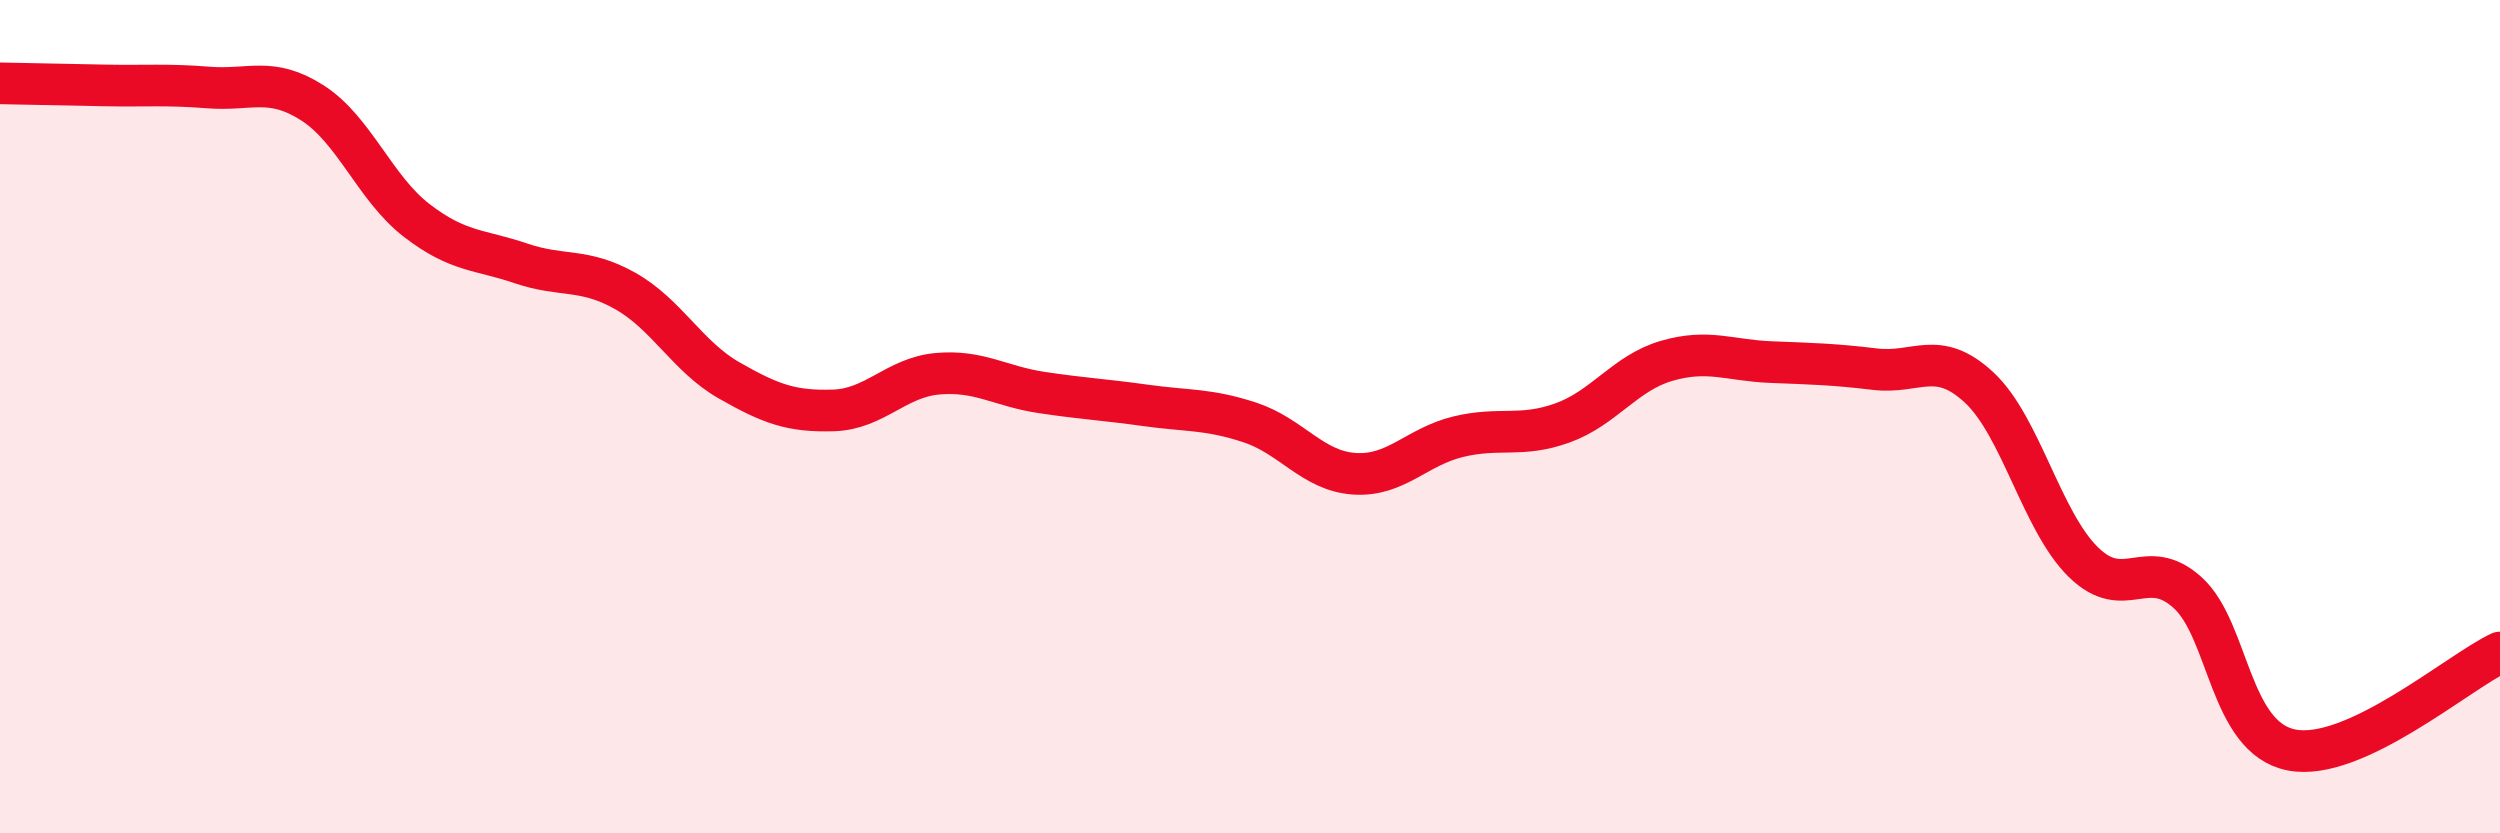 
    <svg width="60" height="20" viewBox="0 0 60 20" xmlns="http://www.w3.org/2000/svg">
      <path
        d="M 0,2 C 0.5,2.01 1.5,2.03 2.5,2.05 C 3.5,2.07 4,2.02 5,2.1 C 6,2.18 6.5,1.83 7.5,2.47 C 8.5,3.11 9,4.52 10,5.29 C 11,6.06 11.5,5.98 12.5,6.32 C 13.5,6.66 14,6.42 15,6.98 C 16,7.54 16.5,8.56 17.5,9.13 C 18.5,9.7 19,9.88 20,9.85 C 21,9.82 21.5,9.06 22.5,8.97 C 23.5,8.88 24,9.27 25,9.42 C 26,9.57 26.5,9.59 27.5,9.73 C 28.5,9.87 29,9.81 30,10.14 C 31,10.47 31.5,11.3 32.5,11.37 C 33.5,11.44 34,10.72 35,10.48 C 36,10.24 36.5,10.51 37.5,10.15 C 38.5,9.79 39,8.95 40,8.66 C 41,8.37 41.5,8.65 42.5,8.69 C 43.5,8.73 44,8.74 45,8.86 C 46,8.98 46.5,8.37 47.5,9.3 C 48.5,10.23 49,12.51 50,13.49 C 51,14.47 51.5,13.32 52.5,14.22 C 53.5,15.12 53.5,17.71 55,18 C 56.5,18.29 59,16.13 60,15.66L60 20L0 20Z"
        fill="#EB0A25"
        opacity="0.1"
        stroke-linecap="round"
        stroke-linejoin="round"
      />
      <path
        d="M 0,2 C 0.5,2.01 1.5,2.03 2.5,2.05 C 3.5,2.07 4,2.02 5,2.1 C 6,2.18 6.5,1.83 7.5,2.47 C 8.5,3.11 9,4.52 10,5.29 C 11,6.06 11.5,5.98 12.5,6.32 C 13.5,6.66 14,6.42 15,6.98 C 16,7.54 16.5,8.56 17.5,9.13 C 18.5,9.7 19,9.88 20,9.85 C 21,9.82 21.5,9.06 22.5,8.97 C 23.5,8.88 24,9.27 25,9.42 C 26,9.57 26.5,9.59 27.5,9.73 C 28.5,9.87 29,9.81 30,10.14 C 31,10.47 31.5,11.3 32.5,11.37 C 33.5,11.44 34,10.72 35,10.48 C 36,10.24 36.5,10.51 37.5,10.15 C 38.5,9.79 39,8.95 40,8.66 C 41,8.37 41.5,8.65 42.5,8.69 C 43.5,8.73 44,8.74 45,8.86 C 46,8.98 46.5,8.37 47.5,9.3 C 48.5,10.23 49,12.51 50,13.49 C 51,14.47 51.5,13.32 52.5,14.22 C 53.5,15.12 53.5,17.71 55,18 C 56.5,18.29 59,16.13 60,15.66"
        stroke="#EB0A25"
        stroke-width="1"
        fill="none"
        stroke-linecap="round"
        stroke-linejoin="round"
      />
    </svg>
  